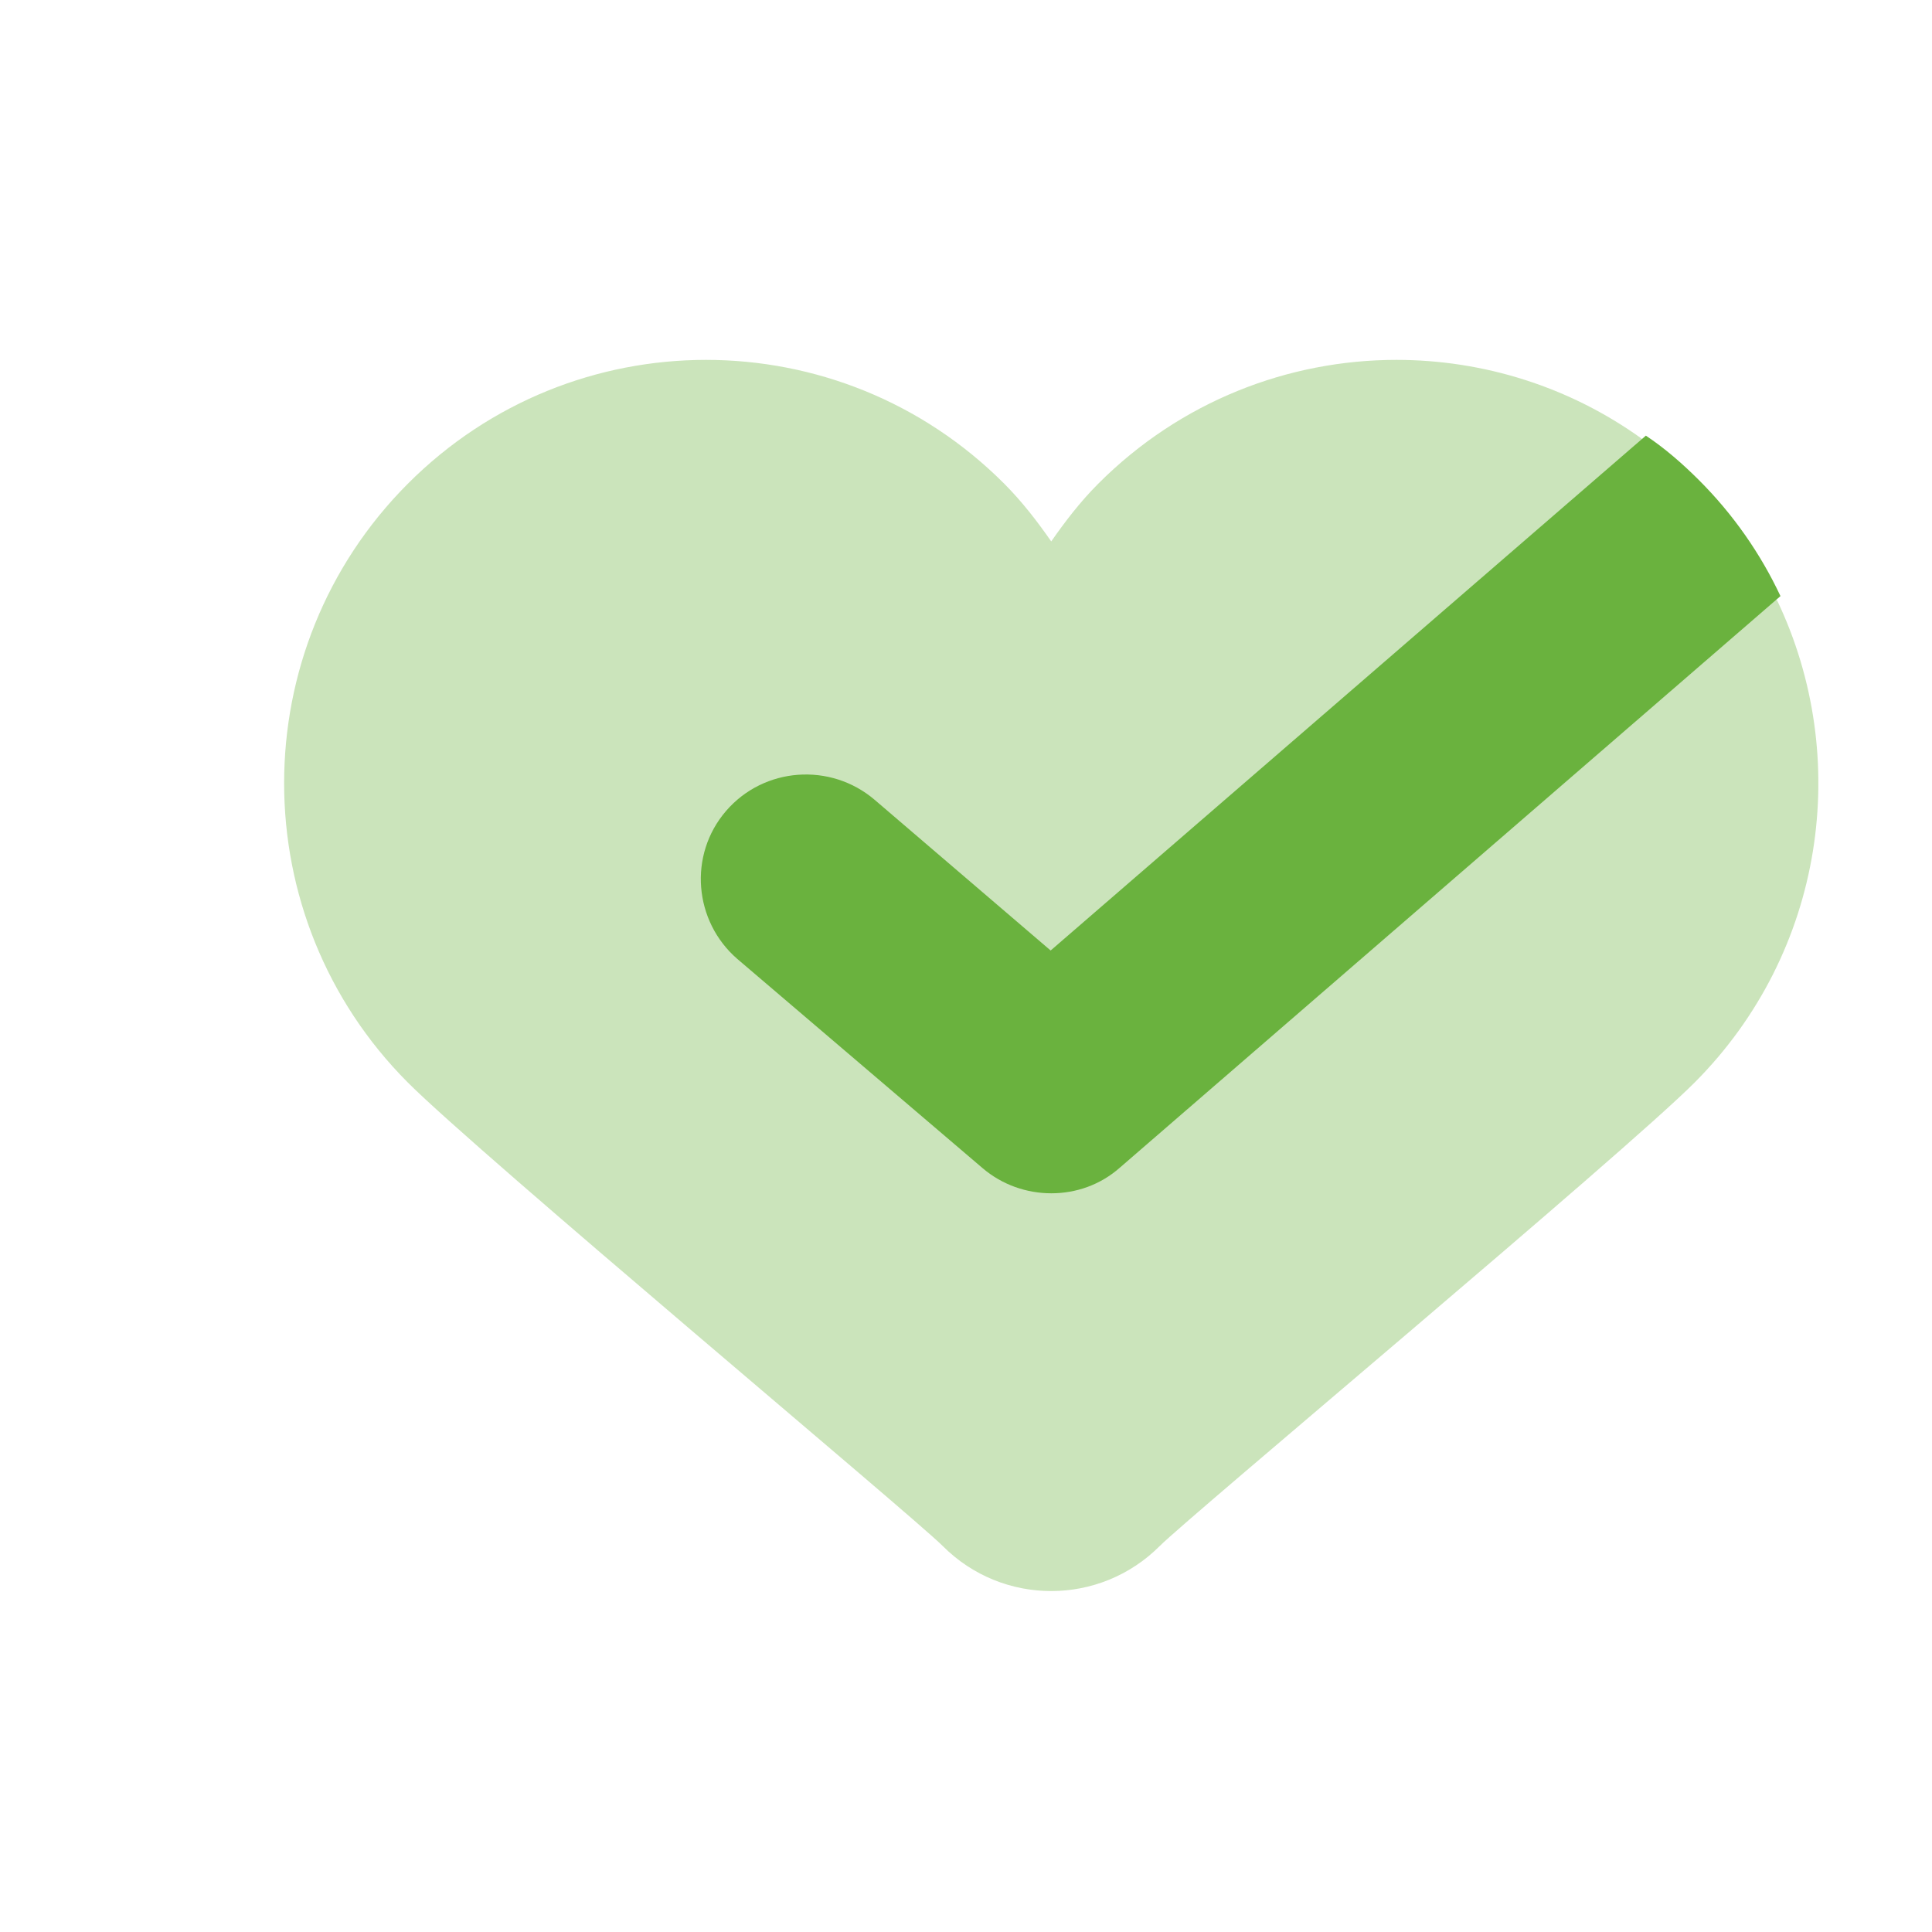 <?xml version="1.0" encoding="UTF-8"?> <svg xmlns="http://www.w3.org/2000/svg" width="102" height="102" viewBox="0 0 102 102" fill="none"> <path opacity="0.35" d="M88.636 30.08L86.729 23.199C82.859 20.4 78.29 19 73.725 19C68.025 19 62.322 21.183 57.974 25.545C57.032 26.49 56.24 27.524 55.5 28.584C54.76 27.524 53.968 26.49 53.026 25.545C48.678 21.183 42.975 19 37.276 19C31.576 19 25.873 21.183 21.525 25.545C12.825 34.272 12.825 48.418 21.525 57.145C25.306 60.938 48.184 80.03 49.771 81.621C51.355 83.21 53.427 84 55.5 84C57.573 84 59.646 83.206 61.229 81.621C62.819 80.03 85.698 60.935 89.475 57.145C96.338 50.261 97.789 40.001 93.82 31.691L88.636 30.08Z" fill="#6AB23E"></path> <path d="M94 31.471L59.133 61.637C58.097 62.558 56.801 63 55.506 63C54.21 63 52.915 62.558 51.878 61.674L38.923 50.624C36.629 48.635 36.332 45.136 38.331 42.816C40.33 40.495 43.846 40.238 46.178 42.227L55.469 50.182L86.893 23C87.893 23.663 88.818 24.473 89.669 25.32C91.52 27.162 92.964 29.262 94 31.471Z" fill="#6AB23E"></path> </svg> 